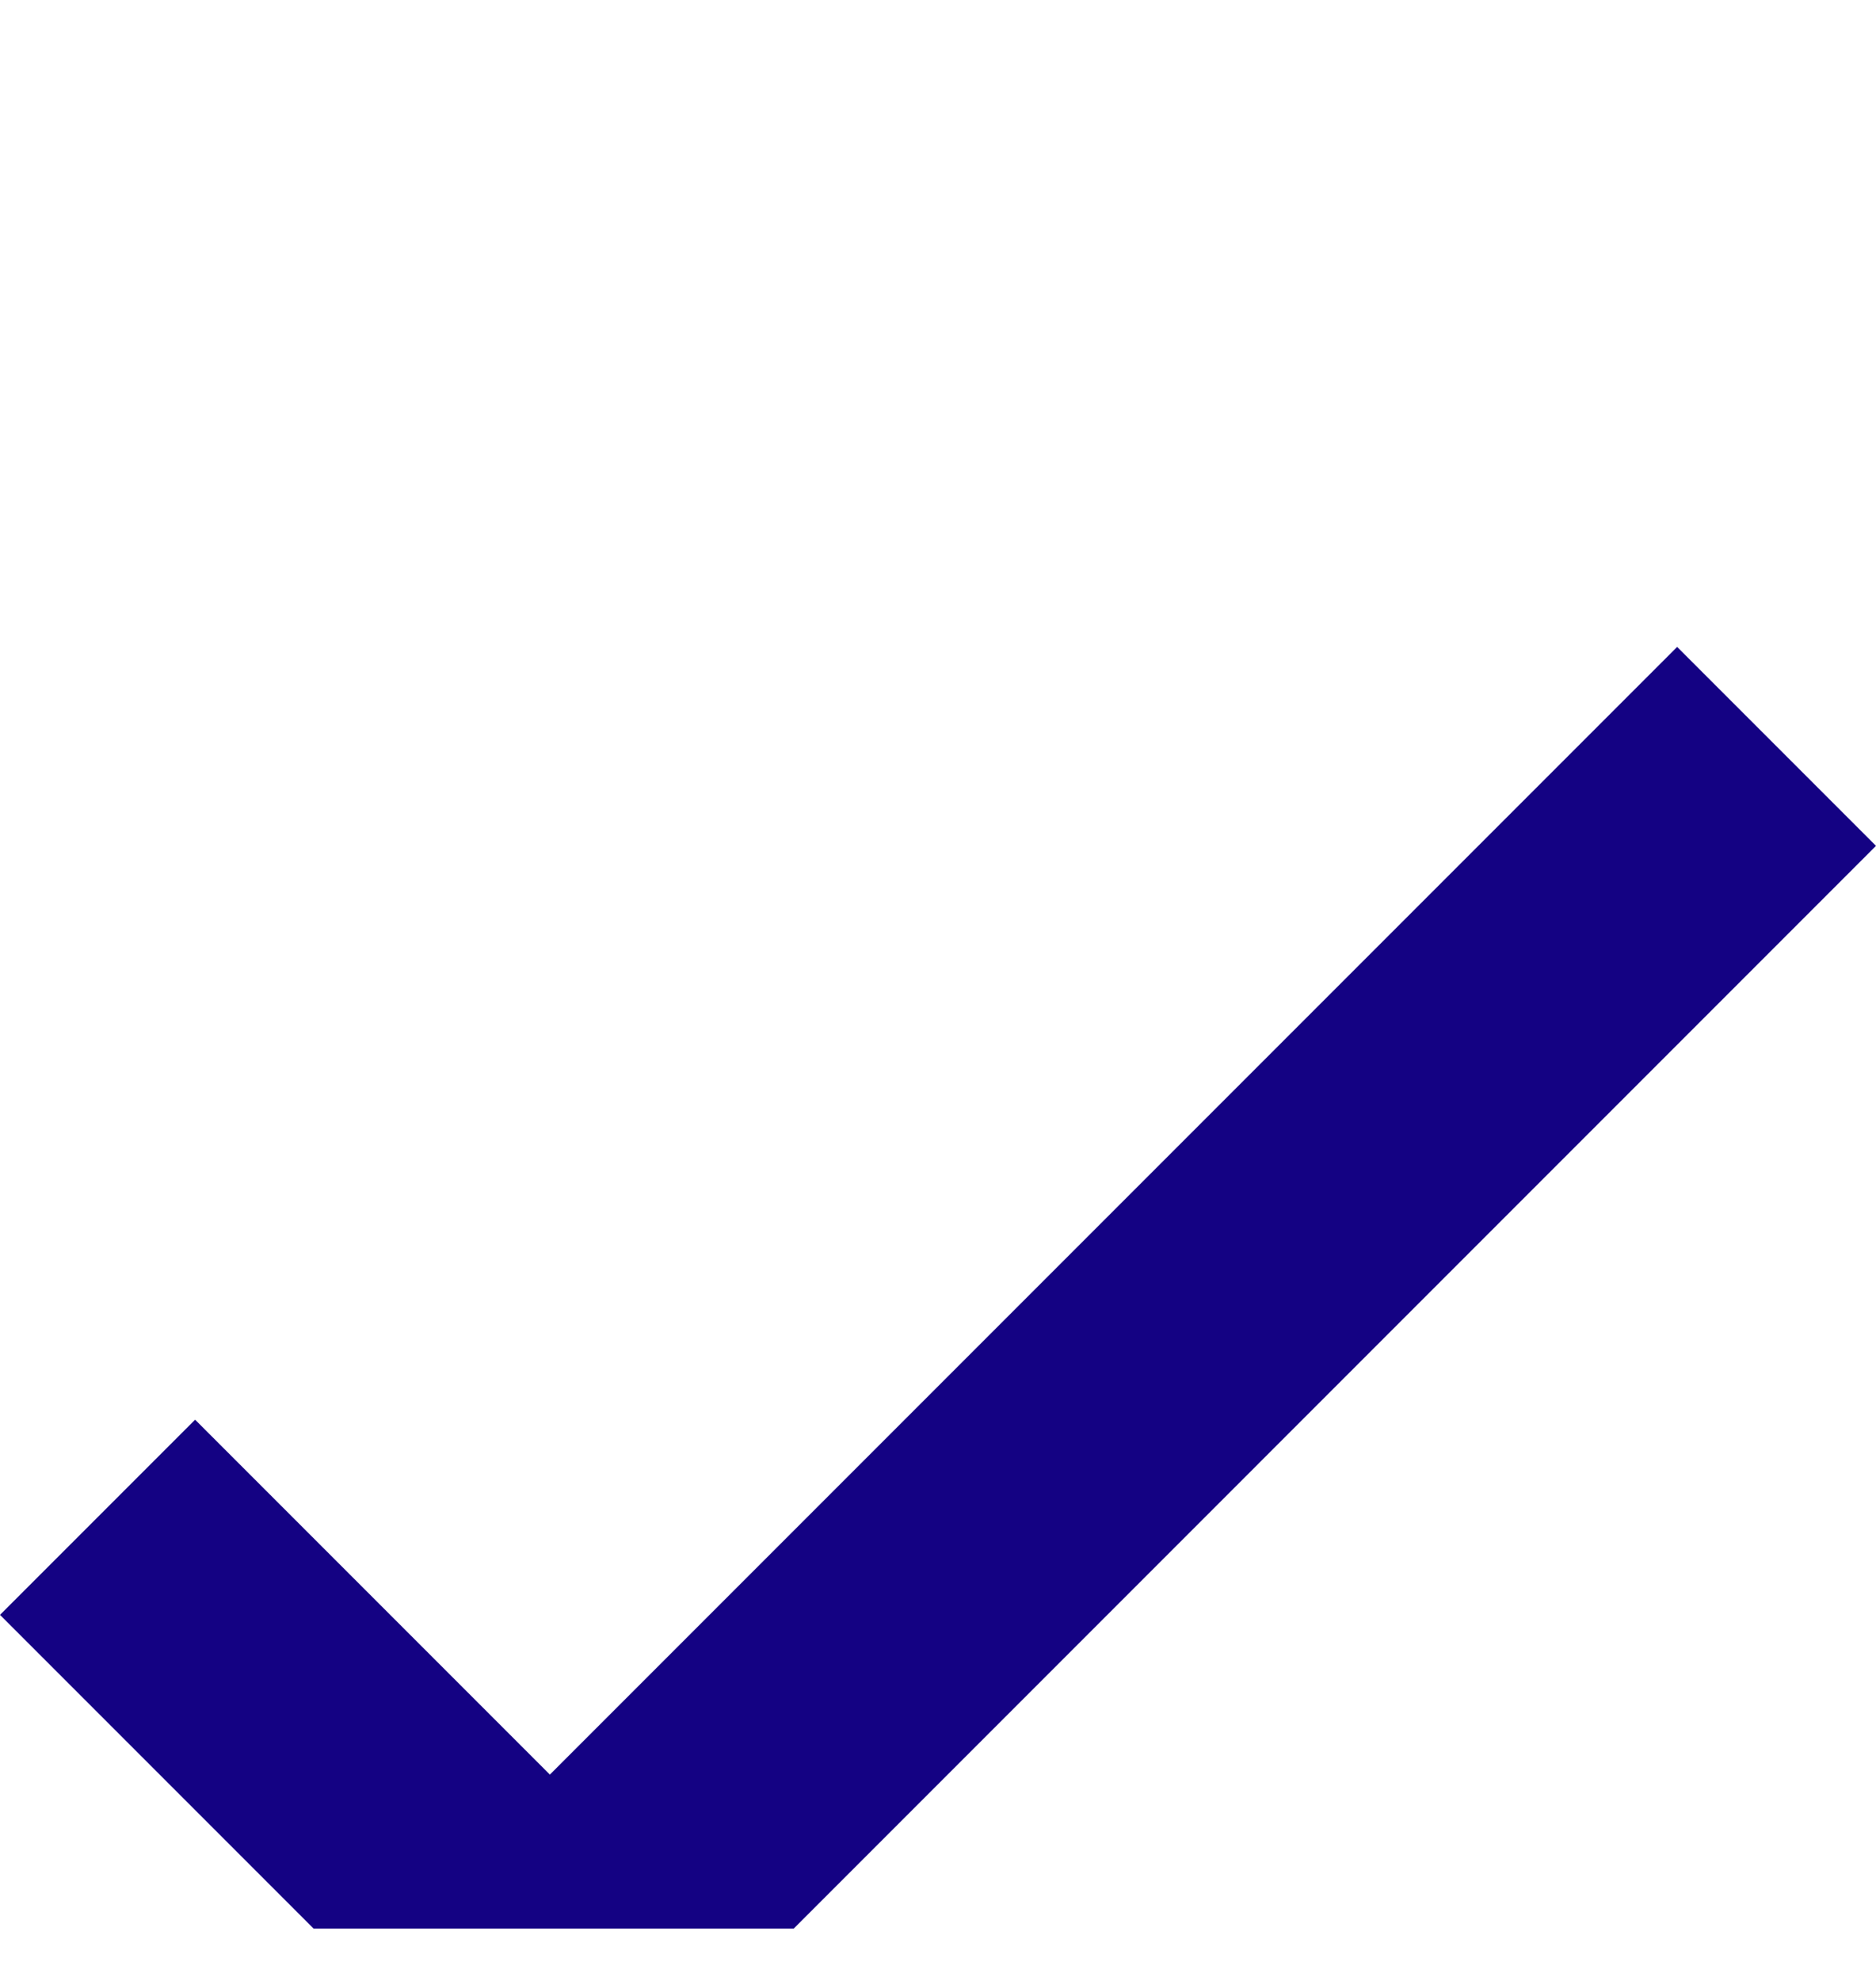<svg width="18" height="19" viewBox="0 0 18 19" fill="none" xmlns="http://www.w3.org/2000/svg">
<g clip-path="url(#clip0_1283_1260)">
<g filter="url(#filter0_d_1283_1260)">
<path d="M5.276 13.021L1.872 9.617L0 11.489L4.492 15.981L4.497 15.976L5.318 16.796L18 4.113L16.092 2.205L5.276 13.021Z" fill="#140283"/>
</g>
</g>
<defs>
<filter id="filter0_d_1283_1260" x="-4" y="2.205" width="26" height="22.591" filterUnits="userSpaceOnUse" color-interpolation-filters="sRGB">
<feFlood flood-opacity="0" result="BackgroundImageFix"/>
<feColorMatrix in="SourceAlpha" type="matrix" values="0 0 0 0 0 0 0 0 0 0 0 0 0 0 0 0 0 0 127 0" result="hardAlpha"/>
<feOffset dy="4"/>
<feGaussianBlur stdDeviation="2"/>
<feComposite in2="hardAlpha" operator="out"/>
<feColorMatrix type="matrix" values="0 0 0 0 0 0 0 0 0 0 0 0 0 0 0 0 0 0 0.25 0"/>
<feBlend mode="normal" in2="BackgroundImageFix" result="effect1_dropShadow_1283_1260"/>
<feBlend mode="normal" in="SourceGraphic" in2="effect1_dropShadow_1283_1260" result="shape"/>
</filter>
<clipPath id="clip0_1283_1260">
<rect width="18" height="18" fill="white" transform="translate(0 0.5)"/>
</clipPath>
</defs>
</svg>

